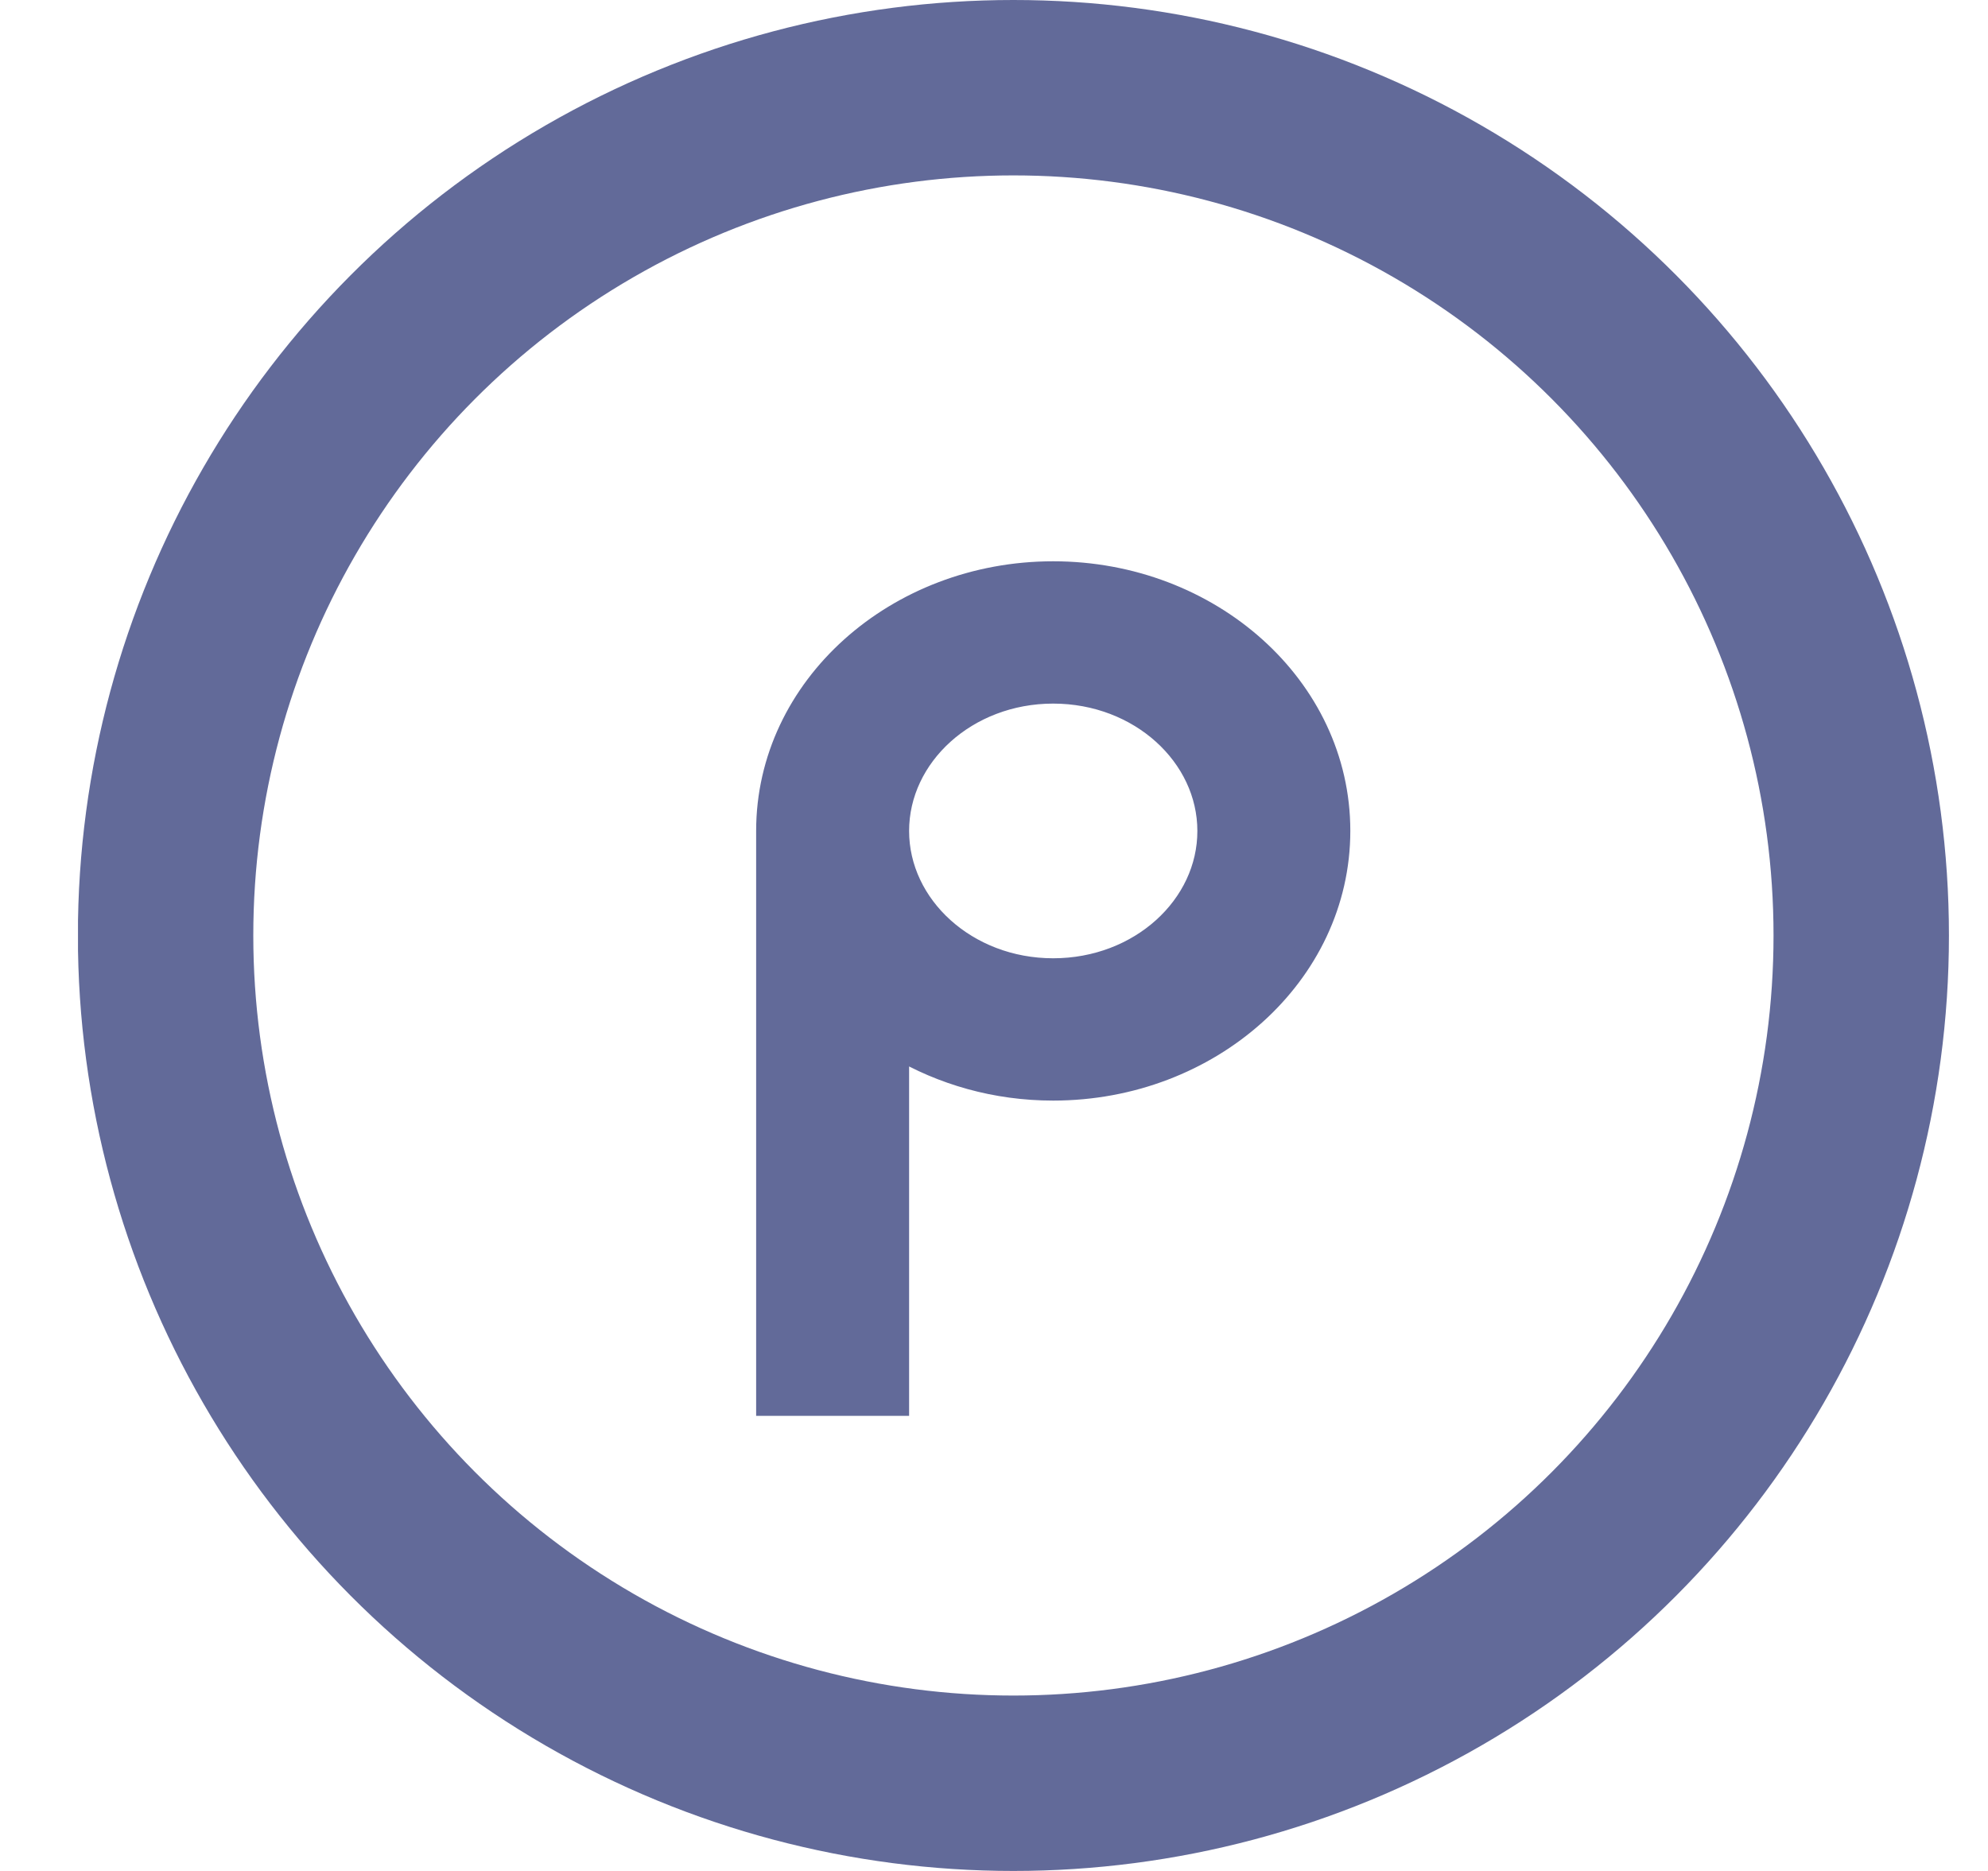<svg width="17" height="16" viewBox="0 0 17 16" fill="none" xmlns="http://www.w3.org/2000/svg">
<g clip-path="url(#clip0_2974_33490)">
<circle cx="8.666" cy="8" r="7.25" stroke="#626A99" stroke-width="1.5"/>
<path d="M6.566 11.908V12.008H6.667H7.574H7.674V11.908V8.951C8.058 9.179 8.515 9.312 9.006 9.312C10.342 9.312 11.447 8.332 11.447 7.105C11.447 5.878 10.342 4.9 9.006 4.9C7.67 4.9 6.566 5.88 6.566 7.106V11.908ZM10.339 7.106L10.339 7.106C10.34 7.752 9.752 8.295 9.006 8.295C8.262 8.295 7.674 7.752 7.674 7.106C7.674 6.46 8.262 5.917 9.006 5.917C9.751 5.917 10.339 6.46 10.339 7.106Z" fill="#626A99" stroke="#626A99" stroke-width="0.2"/>
</g>
<defs>
<clipPath id="clip0_2974_33490">
<rect width="16" height="16" fill="white" transform="translate(0.667)"/>
</clipPath>
</defs>
</svg>
